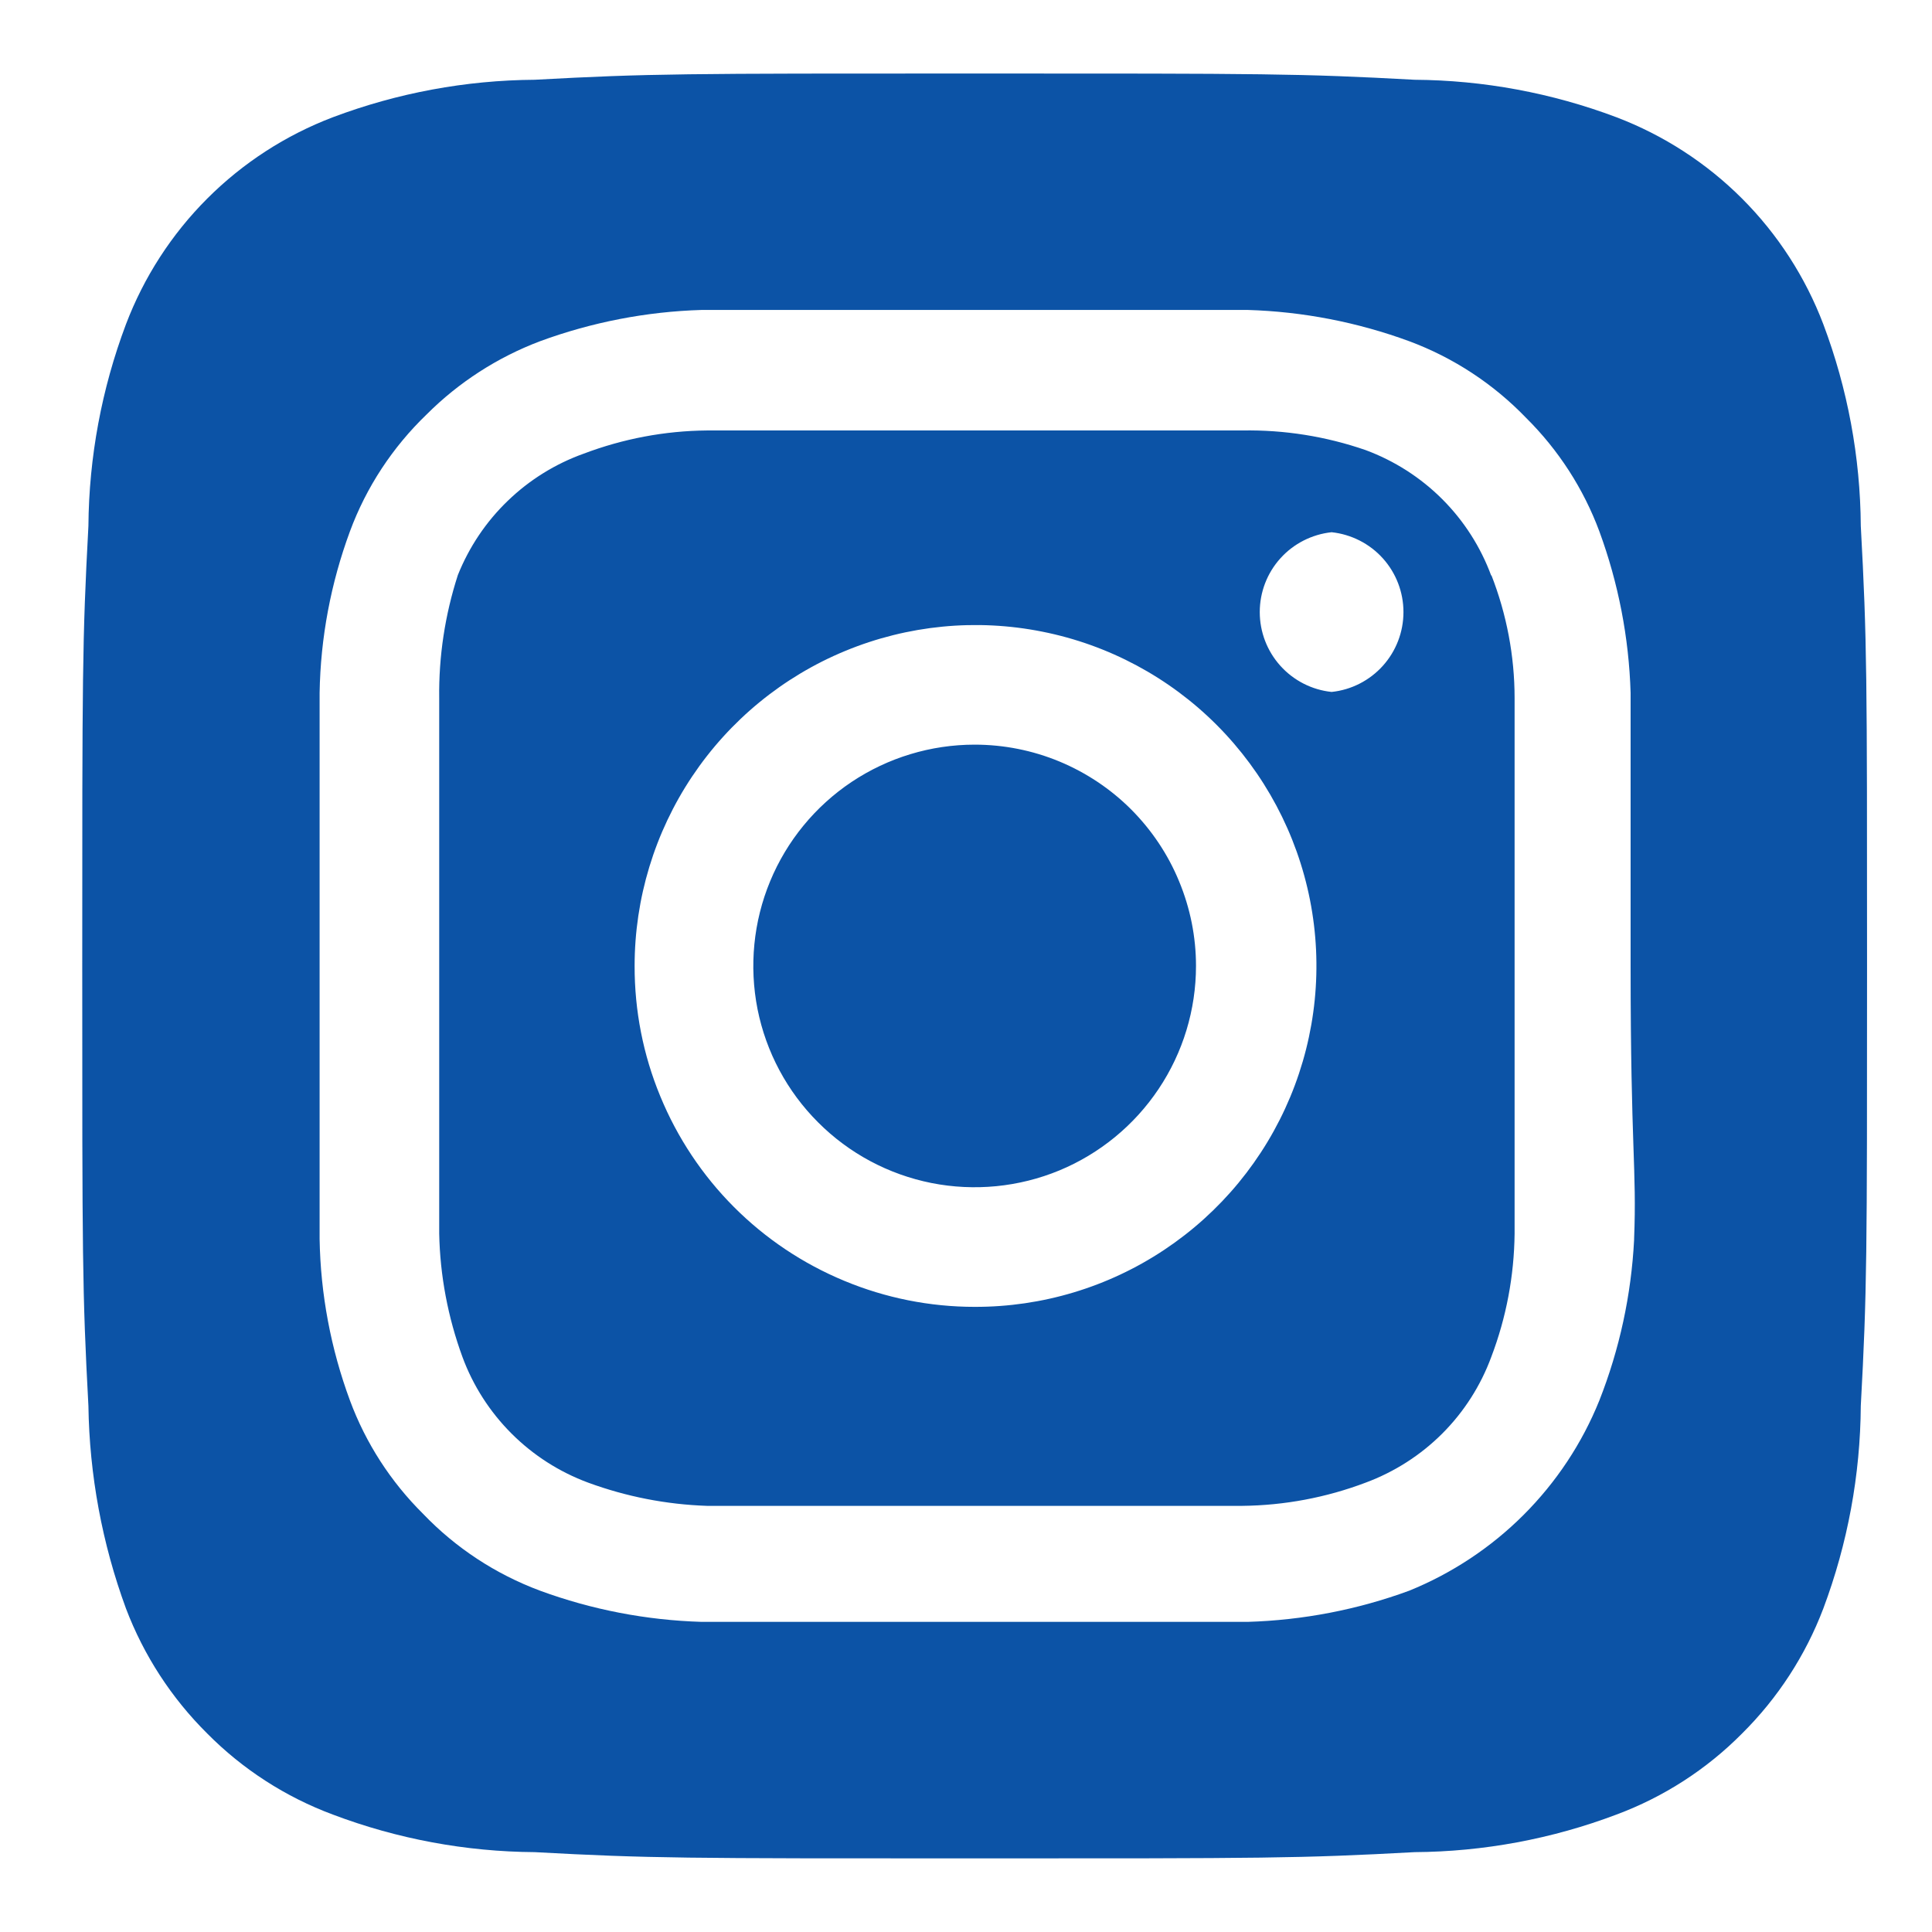 <svg xmlns="http://www.w3.org/2000/svg" fill="none" viewBox="0 0 21 21" height="21" width="21">
<path fill="#0C53A6" d="M10.594 8.094C10.118 8.094 9.653 8.235 9.257 8.499C8.862 8.763 8.553 9.139 8.371 9.579C8.189 10.018 8.142 10.502 8.234 10.969C8.327 11.435 8.556 11.864 8.893 12.2C9.229 12.537 9.658 12.766 10.125 12.859C10.591 12.951 11.075 12.904 11.515 12.722C11.954 12.54 12.33 12.231 12.594 11.836C12.859 11.44 13 10.975 13 10.499C13 10.183 12.937 9.87 12.816 9.579C12.696 9.287 12.518 9.022 12.295 8.798C12.072 8.575 11.806 8.398 11.515 8.277C11.223 8.156 10.91 8.094 10.594 8.094ZM20.226 5.717C20.221 4.968 20.083 4.226 19.819 3.525C19.624 3.012 19.323 2.546 18.935 2.158C18.547 1.77 18.081 1.469 17.569 1.274C16.868 1.01 16.125 0.872 15.376 0.867C14.125 0.799 13.756 0.799 10.594 0.799C7.432 0.799 7.063 0.799 5.812 0.867C5.063 0.872 4.32 1.01 3.619 1.274C3.106 1.469 2.641 1.77 2.253 2.158C1.865 2.546 1.564 3.012 1.369 3.525C1.105 4.226 0.967 4.968 0.961 5.717C0.894 6.968 0.894 7.337 0.894 10.499C0.894 13.662 0.894 14.03 0.961 15.281C0.972 16.033 1.11 16.778 1.369 17.483C1.563 17.994 1.864 18.457 2.252 18.842C2.638 19.232 3.105 19.533 3.619 19.724C4.32 19.989 5.063 20.127 5.812 20.132C7.063 20.2 7.432 20.2 10.594 20.2C13.756 20.2 14.125 20.2 15.376 20.132C16.125 20.127 16.868 19.989 17.569 19.724C18.083 19.533 18.55 19.232 18.936 18.842C19.324 18.457 19.625 17.994 19.819 17.483C20.083 16.779 20.221 16.034 20.226 15.281C20.294 14.03 20.294 13.662 20.294 10.499C20.294 7.337 20.294 6.968 20.226 5.717ZM17.762 13.477C17.731 14.076 17.604 14.665 17.384 15.223C17.196 15.689 16.916 16.111 16.561 16.466C16.206 16.821 15.783 17.101 15.318 17.29C14.755 17.497 14.162 17.611 13.562 17.629C12.796 17.629 12.592 17.629 10.594 17.629C8.596 17.629 8.392 17.629 7.626 17.629C7.026 17.611 6.433 17.497 5.87 17.29C5.389 17.111 4.954 16.826 4.599 16.455C4.248 16.107 3.976 15.687 3.804 15.223C3.596 14.661 3.484 14.067 3.474 13.467C3.474 12.701 3.474 12.498 3.474 10.499C3.474 8.501 3.474 8.297 3.474 7.531C3.484 6.931 3.596 6.338 3.804 5.775C3.982 5.294 4.268 4.86 4.638 4.504C4.987 4.155 5.407 3.884 5.87 3.709C6.433 3.502 7.026 3.387 7.626 3.369C8.392 3.369 8.596 3.369 10.594 3.369C12.592 3.369 12.796 3.369 13.562 3.369C14.162 3.387 14.755 3.502 15.318 3.709C15.799 3.888 16.233 4.173 16.589 4.543C16.94 4.891 17.212 5.312 17.384 5.775C17.591 6.338 17.706 6.931 17.724 7.531C17.724 8.297 17.724 8.501 17.724 10.499C17.724 12.498 17.792 12.701 17.762 13.467V13.477ZM16.21 6.26C16.095 5.947 15.913 5.662 15.677 5.426C15.441 5.19 15.156 5.008 14.843 4.892C14.412 4.743 13.959 4.671 13.504 4.679C12.747 4.679 12.534 4.679 10.594 4.679C8.654 4.679 8.44 4.679 7.684 4.679C7.226 4.683 6.773 4.769 6.345 4.931C6.037 5.041 5.755 5.216 5.519 5.444C5.283 5.671 5.099 5.946 4.977 6.25C4.837 6.682 4.768 7.135 4.774 7.589C4.774 8.346 4.774 8.559 4.774 10.499C4.774 12.439 4.774 12.653 4.774 13.409C4.783 13.866 4.869 14.319 5.026 14.748C5.141 15.061 5.324 15.346 5.56 15.582C5.796 15.818 6.08 16 6.394 16.116C6.808 16.268 7.243 16.353 7.684 16.368C8.44 16.368 8.654 16.368 10.594 16.368C12.534 16.368 12.747 16.368 13.504 16.368C13.962 16.363 14.415 16.278 14.843 16.116C15.156 16 15.441 15.818 15.677 15.582C15.913 15.346 16.095 15.061 16.21 14.748C16.373 14.32 16.458 13.867 16.463 13.409C16.463 12.653 16.463 12.439 16.463 10.499C16.463 8.559 16.463 8.346 16.463 7.589C16.463 7.131 16.377 6.677 16.21 6.25V6.26ZM10.594 14.205C10.108 14.205 9.626 14.109 9.177 13.922C8.728 13.736 8.32 13.463 7.977 13.119C7.634 12.775 7.362 12.366 7.177 11.916C6.991 11.467 6.897 10.985 6.898 10.499C6.898 9.766 7.116 9.049 7.523 8.44C7.931 7.83 8.51 7.355 9.188 7.075C9.866 6.795 10.611 6.722 11.33 6.866C12.049 7.009 12.71 7.363 13.227 7.882C13.745 8.402 14.097 9.063 14.239 9.782C14.381 10.502 14.306 11.247 14.024 11.924C13.742 12.601 13.266 13.179 12.655 13.585C12.045 13.991 11.327 14.207 10.594 14.205ZM14.474 7.521C14.26 7.499 14.061 7.397 13.917 7.237C13.773 7.077 13.693 6.869 13.693 6.653C13.693 6.437 13.773 6.229 13.917 6.069C14.061 5.909 14.26 5.808 14.474 5.785C14.688 5.808 14.887 5.909 15.031 6.069C15.175 6.229 15.255 6.437 15.255 6.653C15.255 6.869 15.175 7.077 15.031 7.237C14.887 7.397 14.688 7.499 14.474 7.521Z"></path>
</svg>
